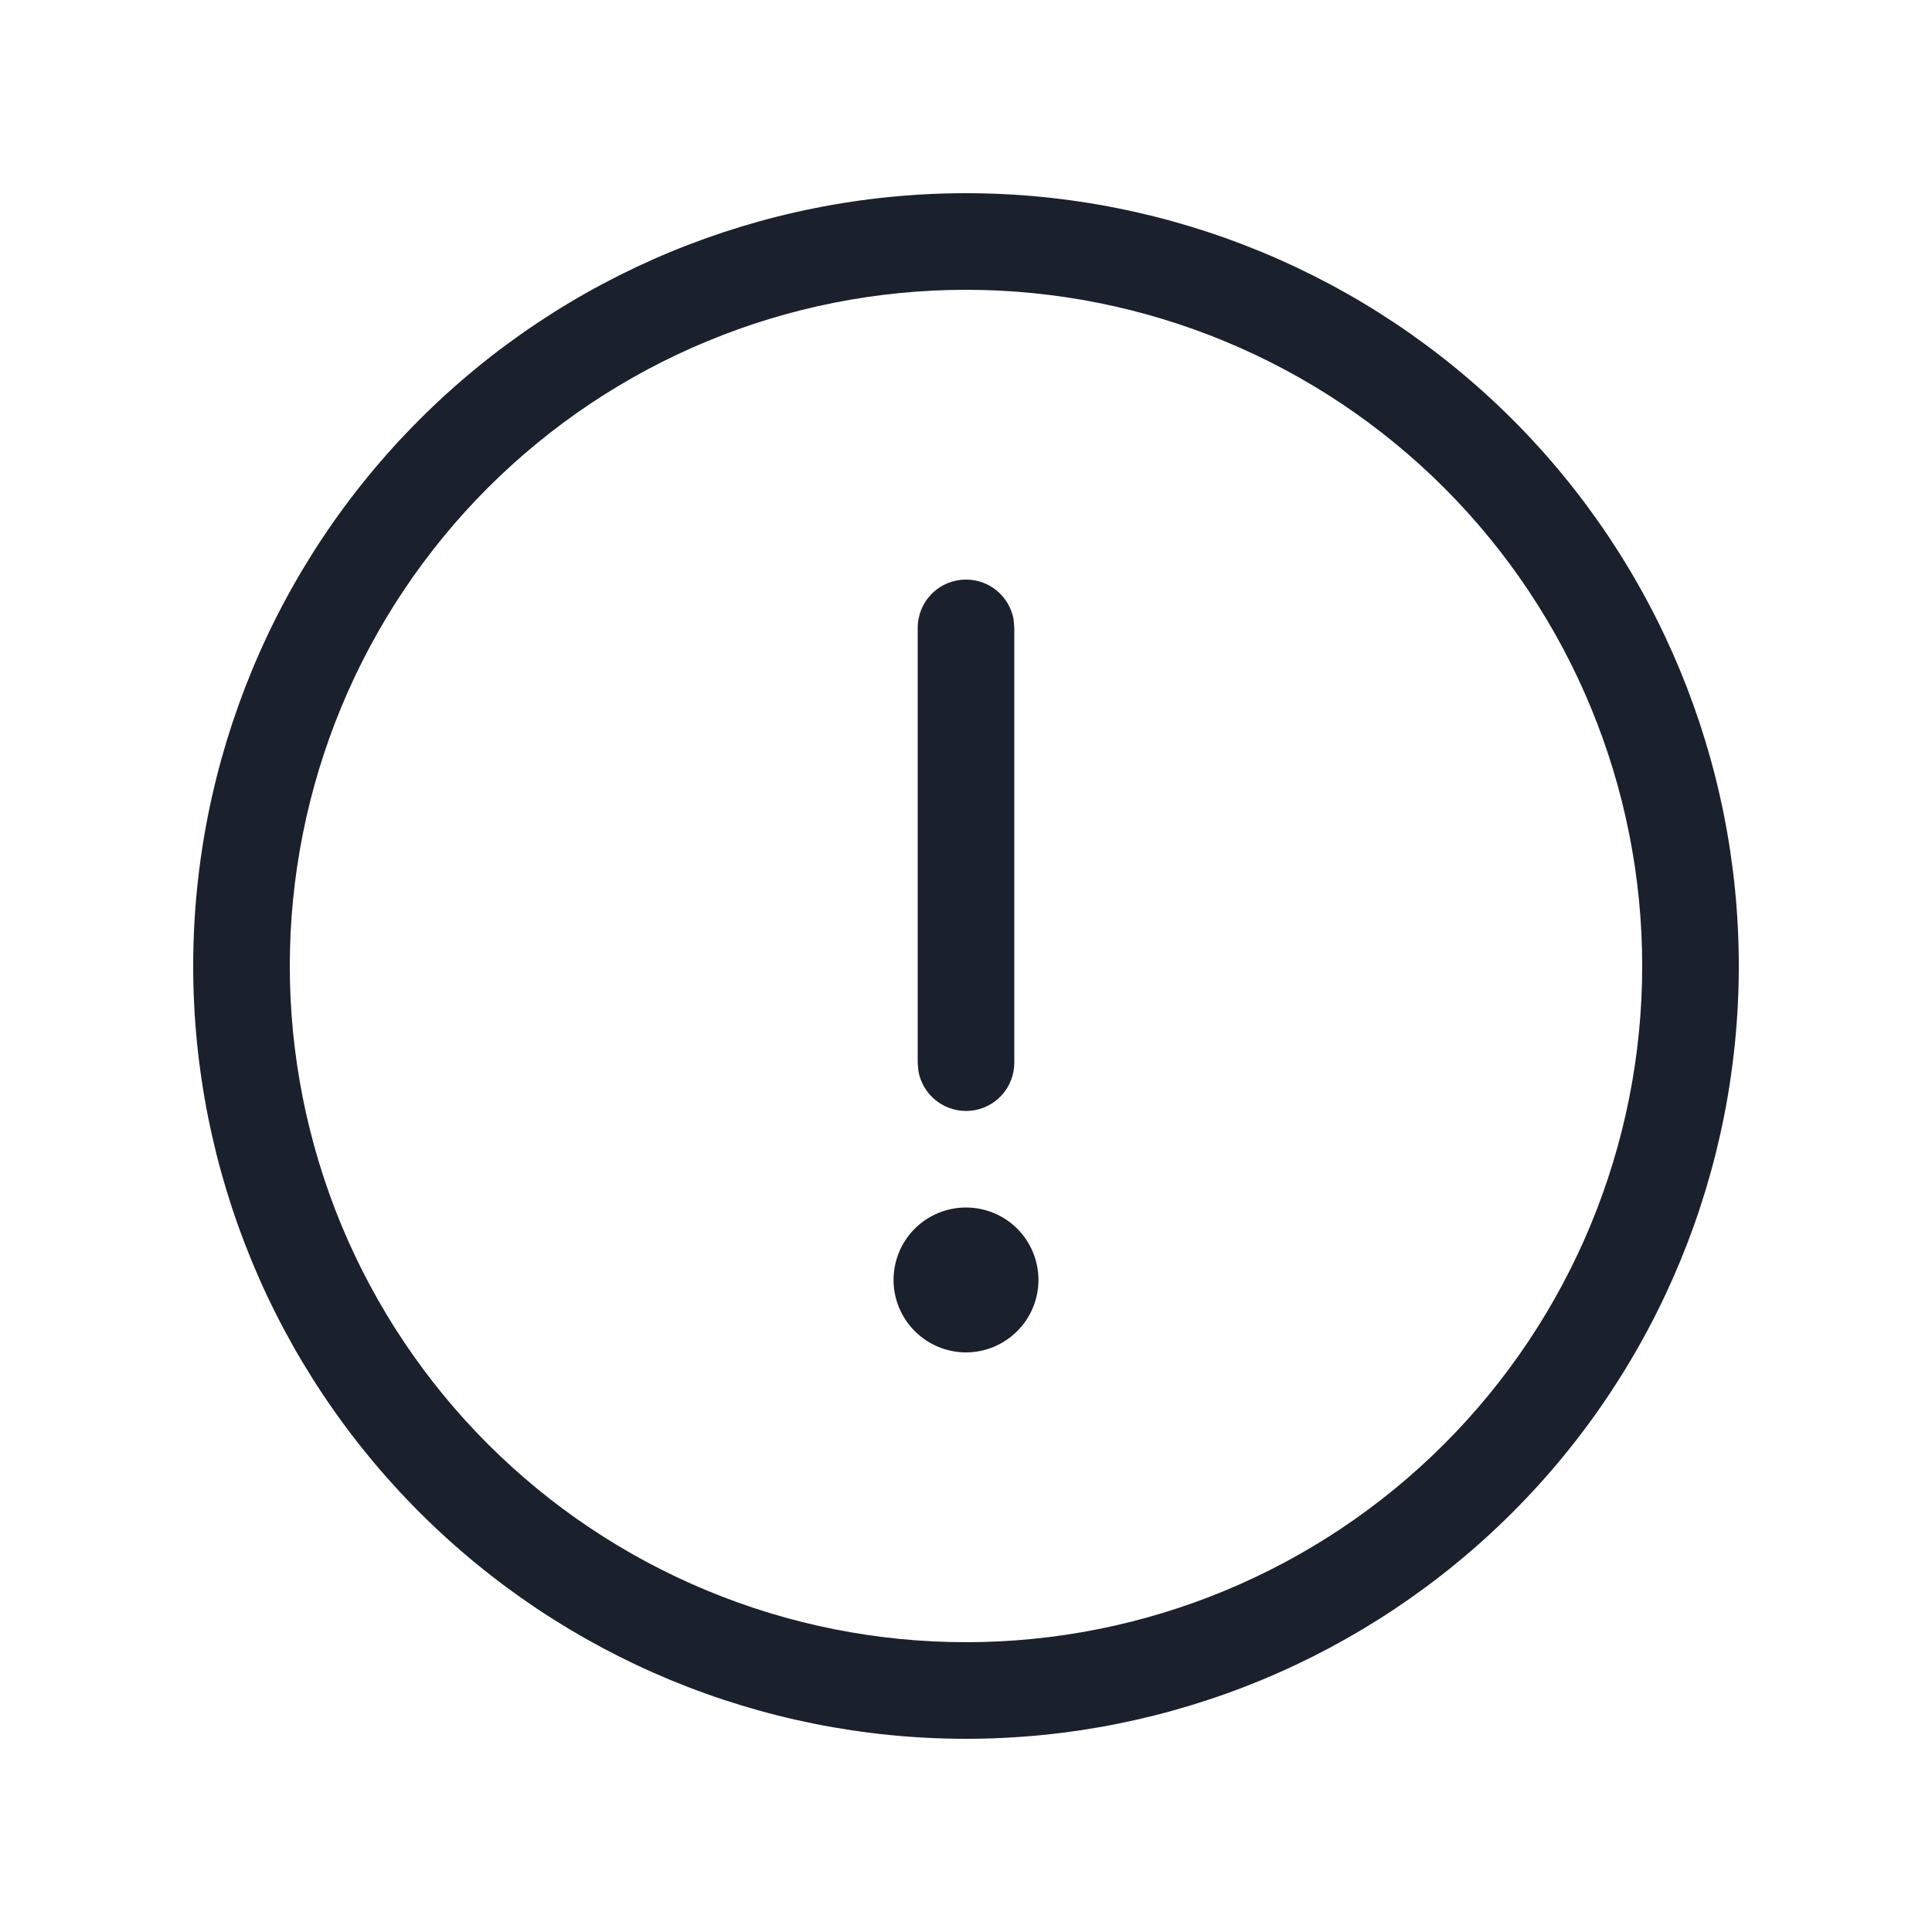 <svg width="16" height="16" viewBox="0 0 16 16" fill="none" xmlns="http://www.w3.org/2000/svg">
<path d="M8 1.6C9.697 1.6 11.325 2.274 12.526 3.474C13.726 4.674 14.4 6.302 14.4 8C14.4 9.697 13.726 11.325 12.526 12.525C11.325 13.725 9.697 14.4 8 14.4C6.303 14.4 4.675 13.725 3.475 12.525C2.274 11.325 1.6 9.697 1.6 8C1.6 6.302 2.274 4.674 3.475 3.474C4.675 2.274 6.303 1.6 8 1.6ZM8 2.4C7.265 2.4 6.536 2.544 5.857 2.826C5.178 3.107 4.56 3.52 4.04 4.04C3.52 4.56 3.108 5.177 2.826 5.857C2.545 6.536 2.4 7.264 2.4 8C2.4 8.735 2.545 9.463 2.826 10.143C3.108 10.822 3.52 11.439 4.04 11.959C4.56 12.479 5.178 12.892 5.857 13.173C6.536 13.455 7.265 13.6 8 13.6C9.485 13.6 10.91 13.01 11.96 11.959C13.01 10.909 13.6 9.485 13.6 8C13.6 6.514 13.01 5.09 11.96 4.04C10.91 2.99 9.485 2.4 8 2.4ZM8 10C8.159 10 8.312 10.063 8.424 10.175C8.537 10.288 8.6 10.441 8.6 10.6C8.6 10.759 8.537 10.911 8.424 11.024C8.312 11.136 8.159 11.2 8 11.2C7.841 11.2 7.688 11.136 7.576 11.024C7.463 10.911 7.4 10.759 7.4 10.6C7.4 10.441 7.463 10.288 7.576 10.175C7.688 10.063 7.841 10 8 10ZM8 4.8C8.094 4.8 8.184 4.832 8.256 4.892C8.328 4.952 8.377 5.036 8.394 5.128L8.4 5.2V8.8C8.4 8.9 8.363 8.996 8.296 9.07C8.228 9.144 8.136 9.19 8.036 9.199C7.937 9.208 7.837 9.179 7.758 9.119C7.678 9.058 7.624 8.97 7.606 8.872L7.6 8.8V5.2C7.6 5.094 7.642 4.992 7.717 4.917C7.792 4.842 7.894 4.8 8 4.8Z" fill="#1A202C"/>
</svg>
